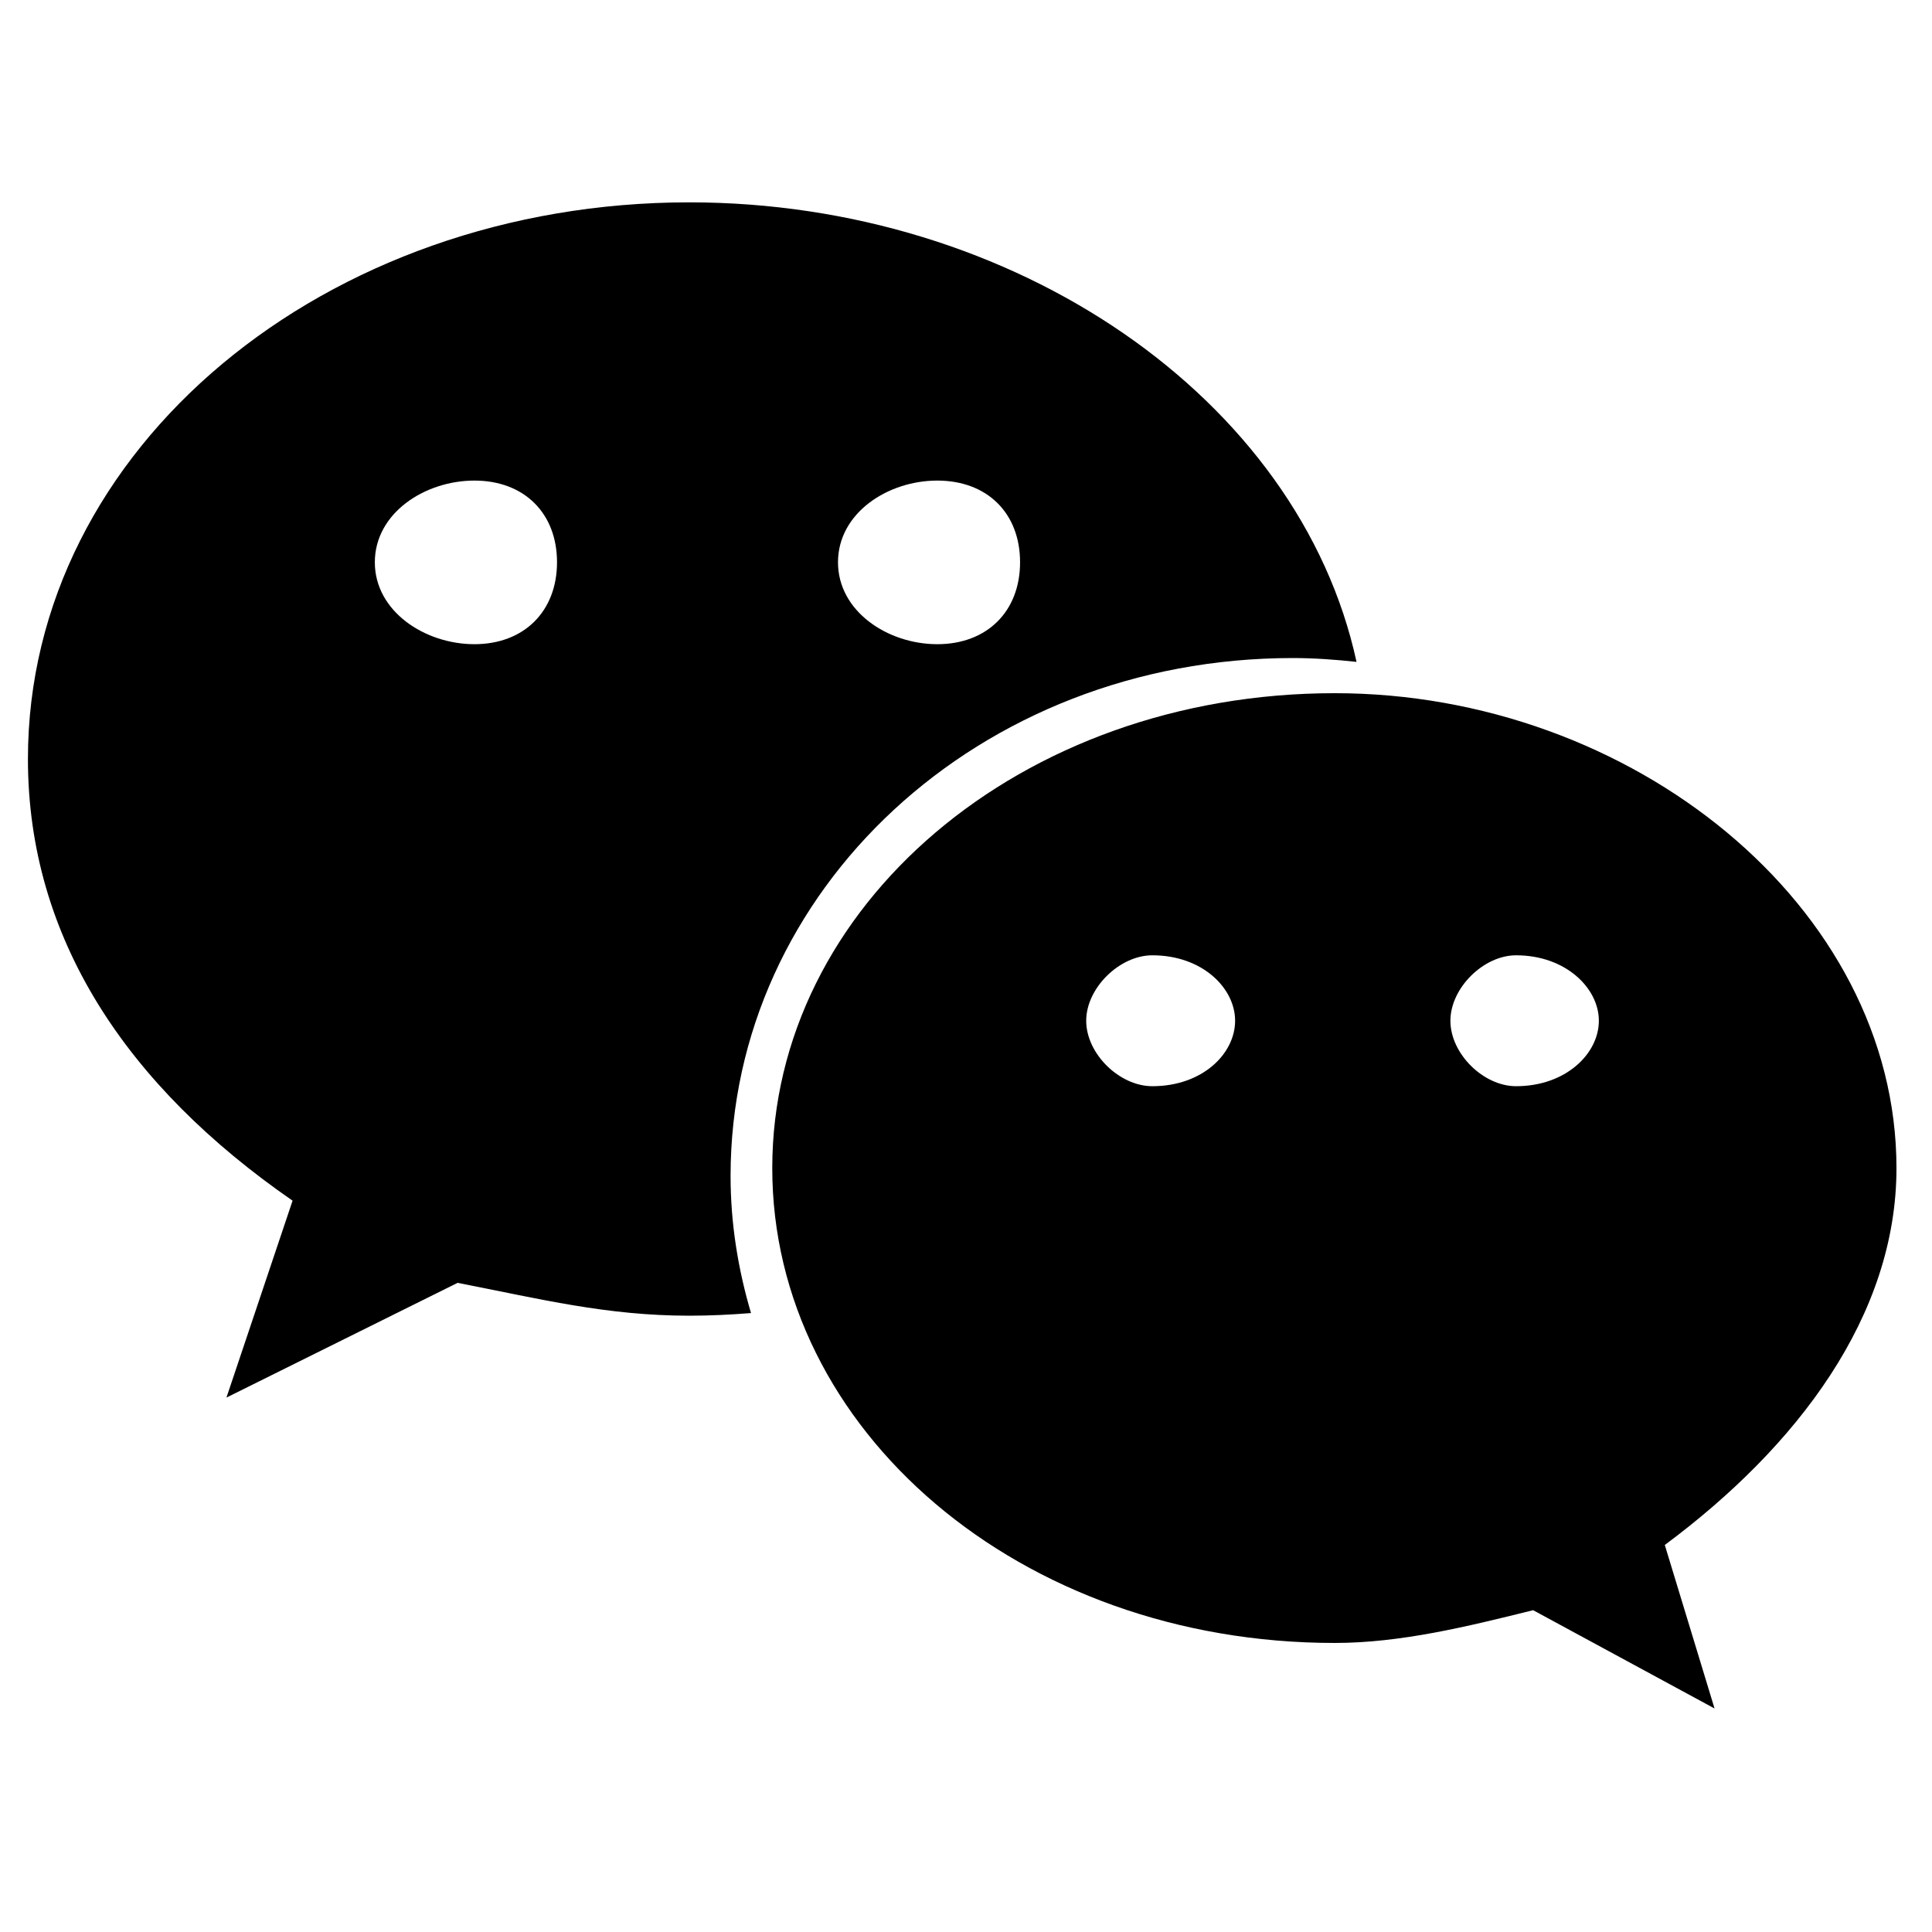 <?xml version="1.0" standalone="no"?><!DOCTYPE svg PUBLIC "-//W3C//DTD SVG 1.1//EN" "http://www.w3.org/Graphics/SVG/1.1/DTD/svg11.dtd"><svg t="1715238145639" class="icon" viewBox="0 0 1024 1024" version="1.1" xmlns="http://www.w3.org/2000/svg" p-id="8348" xmlns:xlink="http://www.w3.org/1999/xlink" width="256" height="256"><path d="M685.227 348.776c11.395 0 22.633 0.834 33.761 2.043-30.319-139.731-181.315-243.573-353.651-243.573-192.686 0-350.533 129.971-350.533 294.996 0 95.242 52.526 173.466 140.267 234.137l-35.053 104.369 122.526-60.82c43.871 8.575 79.03 17.418 122.794 17.418 10.994 0 21.881-0.536 32.714-1.395-6.855-23.172-10.834-47.472-10.834-72.661C387.218 471.76 518.722 348.776 685.227 348.776zM496.787 254.719c26.397 0 43.869 17.204 43.869 43.306 0 25.994-17.473 43.413-43.869 43.413-26.291 0-52.634-17.419-52.634-43.413C444.152 271.922 470.497 254.719 496.787 254.719zM251.467 341.437c-26.291 0-52.796-17.419-52.796-43.413 0-26.102 26.505-43.306 52.796-43.306 26.262 0 43.762 17.204 43.762 43.306C295.23 324.019 277.729 341.437 251.467 341.437zM1005.168 619.123c0-138.682-140.241-251.718-297.738-251.718-166.774 0-298.115 113.037-298.115 251.718 0 138.883 131.342 251.678 298.115 251.678 34.892 0 70.107-8.658 105.158-17.365l96.158 52.095-26.372-86.665C952.751 766.608 1005.168 697.346 1005.168 619.123zM610.763 575.709c-17.445 0-35.052-17.177-35.052-34.704 0-17.284 17.608-34.676 35.052-34.676 26.505 0 43.871 17.392 43.871 34.676C654.634 558.532 637.268 575.709 610.763 575.709zM803.556 575.709c-17.31 0-34.81-17.177-34.81-34.704 0-17.284 17.501-34.676 34.81-34.676 26.291 0 43.871 17.392 43.871 34.676C847.427 558.532 829.847 575.709 803.556 575.709z" fill="#000000" p-id="8349"></path></svg>